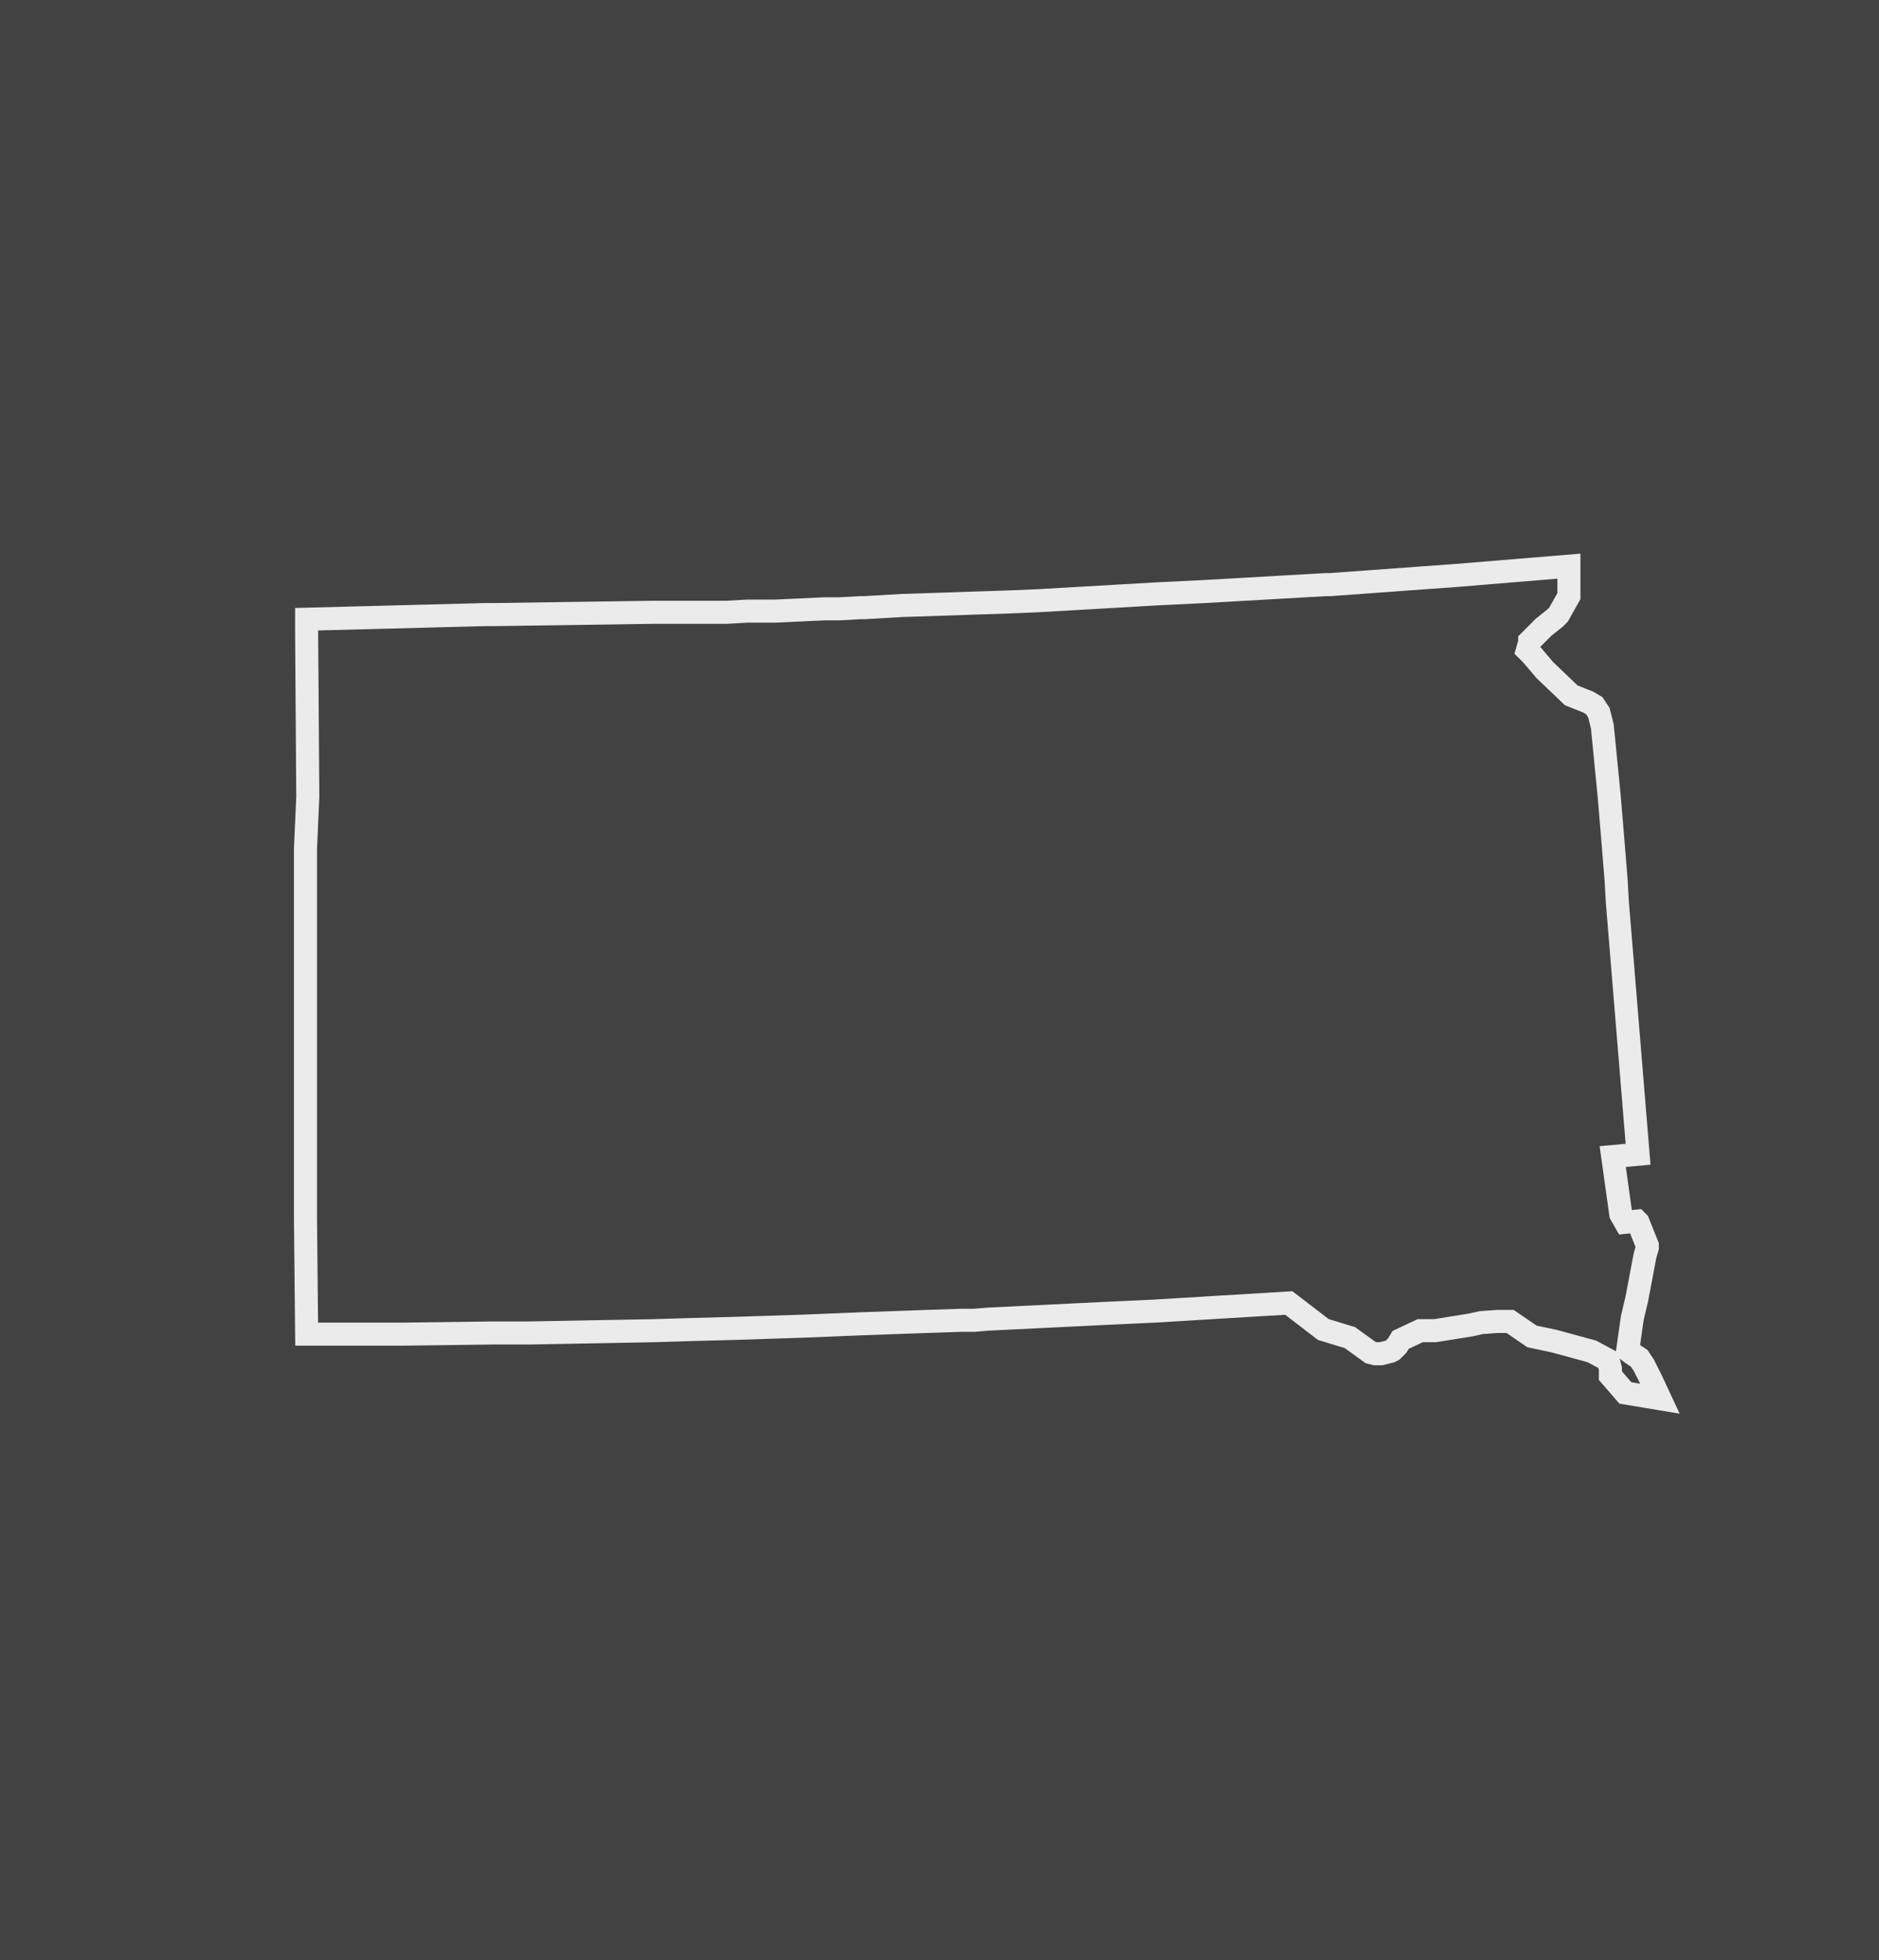 <?xml version="1.0" encoding="utf-8"?>
<!-- Generator: Adobe Illustrator 24.2.3, SVG Export Plug-In . SVG Version: 6.00 Build 0)  -->
<svg version="1.1" id="Layer_1" xmlns="http://www.w3.org/2000/svg" xmlns:xlink="http://www.w3.org/1999/xlink" x="0px" y="0px"
	 viewBox="0 0 163 170" style="enable-background:new 0 0 163 170;" xml:space="preserve">
<style type="text/css">
	.st0{fill:#424242;}
	.st1{fill:none;stroke:#EBEBEB;stroke-width:2;stroke-miterlimit:10;}
</style>
<g id="Layer_2_1_">
	<g id="Active">
		<rect class="st0" width="163" height="170"/>
		<path id="Perkins_SD" class="st1" d="M26.6,53.7v1.3l0.1,14.1l-0.2,4.5l0,9v8.2v6.9l0,7.4v0.6l0.1,10H35l7.7-0.1h3.2l10.9-0.2l0,0
			l3.2-0.1l3.8-0.1l6.1-0.2l4.9-0.2l5.6-0.2l3-0.1h1.1l1.2-0.1l10.2-0.5l4.3-0.2l11.6-0.7l3,2.3l2.3,0.7l1.8,1.3l0.4,0.1h0.3h0.2
			l0.8-0.2l0.2-0.1l0.4-0.4l0.3-0.5l1.7-0.8h1.3l3.1-0.5l0.9-0.2l1.4-0.1h1.1l1.9,1.3l1.9,0.4l3.3,0.9l1.3,0.7l0.2,0.4l0.1,0.4v0.2
			v0.2v0.2l1.3,1.5l3,0.5l-0.7-1.5l-0.7-1.4l-0.4-0.6l-0.6-0.4l-0.4-0.3l0.4-2.8l0.4-1.7l0.7-3.7l0,0l0.2-0.7V108l-0.8-2l-0.1-0.1
			l-1,0.1l-0.4-0.7l-0.7-5l2.2-0.2l-0.6-7.3l-0.6-7.3l-0.6-7.3l-0.1-1.8l-0.3-3.7l-0.3-3.6L139,63l-0.3-1.2l-0.4-0.6l-0.5-0.3
			l-1.5-0.6l-2.3-2.2l-1.1-1.3l-0.3-0.3l-0.1-0.1l0.2-0.7v-0.1l0,0l0,0l0,0l1.2-1.2l0.5-0.4l0.5-0.4l0.3-0.3l0.9-1.6v-0.1l0,0l0,0
			v-0.1v-0.2v-0.5v-1.7l-9.7,0.8l-11,0.8h-0.4l-10.5,0.6l-4.1,0.2L90,52.1l-2.4,0.1l0,0l-9,0.3l0,0h-0.2L75,52.7h-0.4l-1.8,0.1h-1.3
			L67.2,53h-1.5h-0.9L63,53.1h-2.2l-2.1,0h-1.8h-0.2h-0.1l0,0l0,0l0,0l-13.8,0.2H42L26.6,53.7z"/>
	</g>
</g>
</svg>
